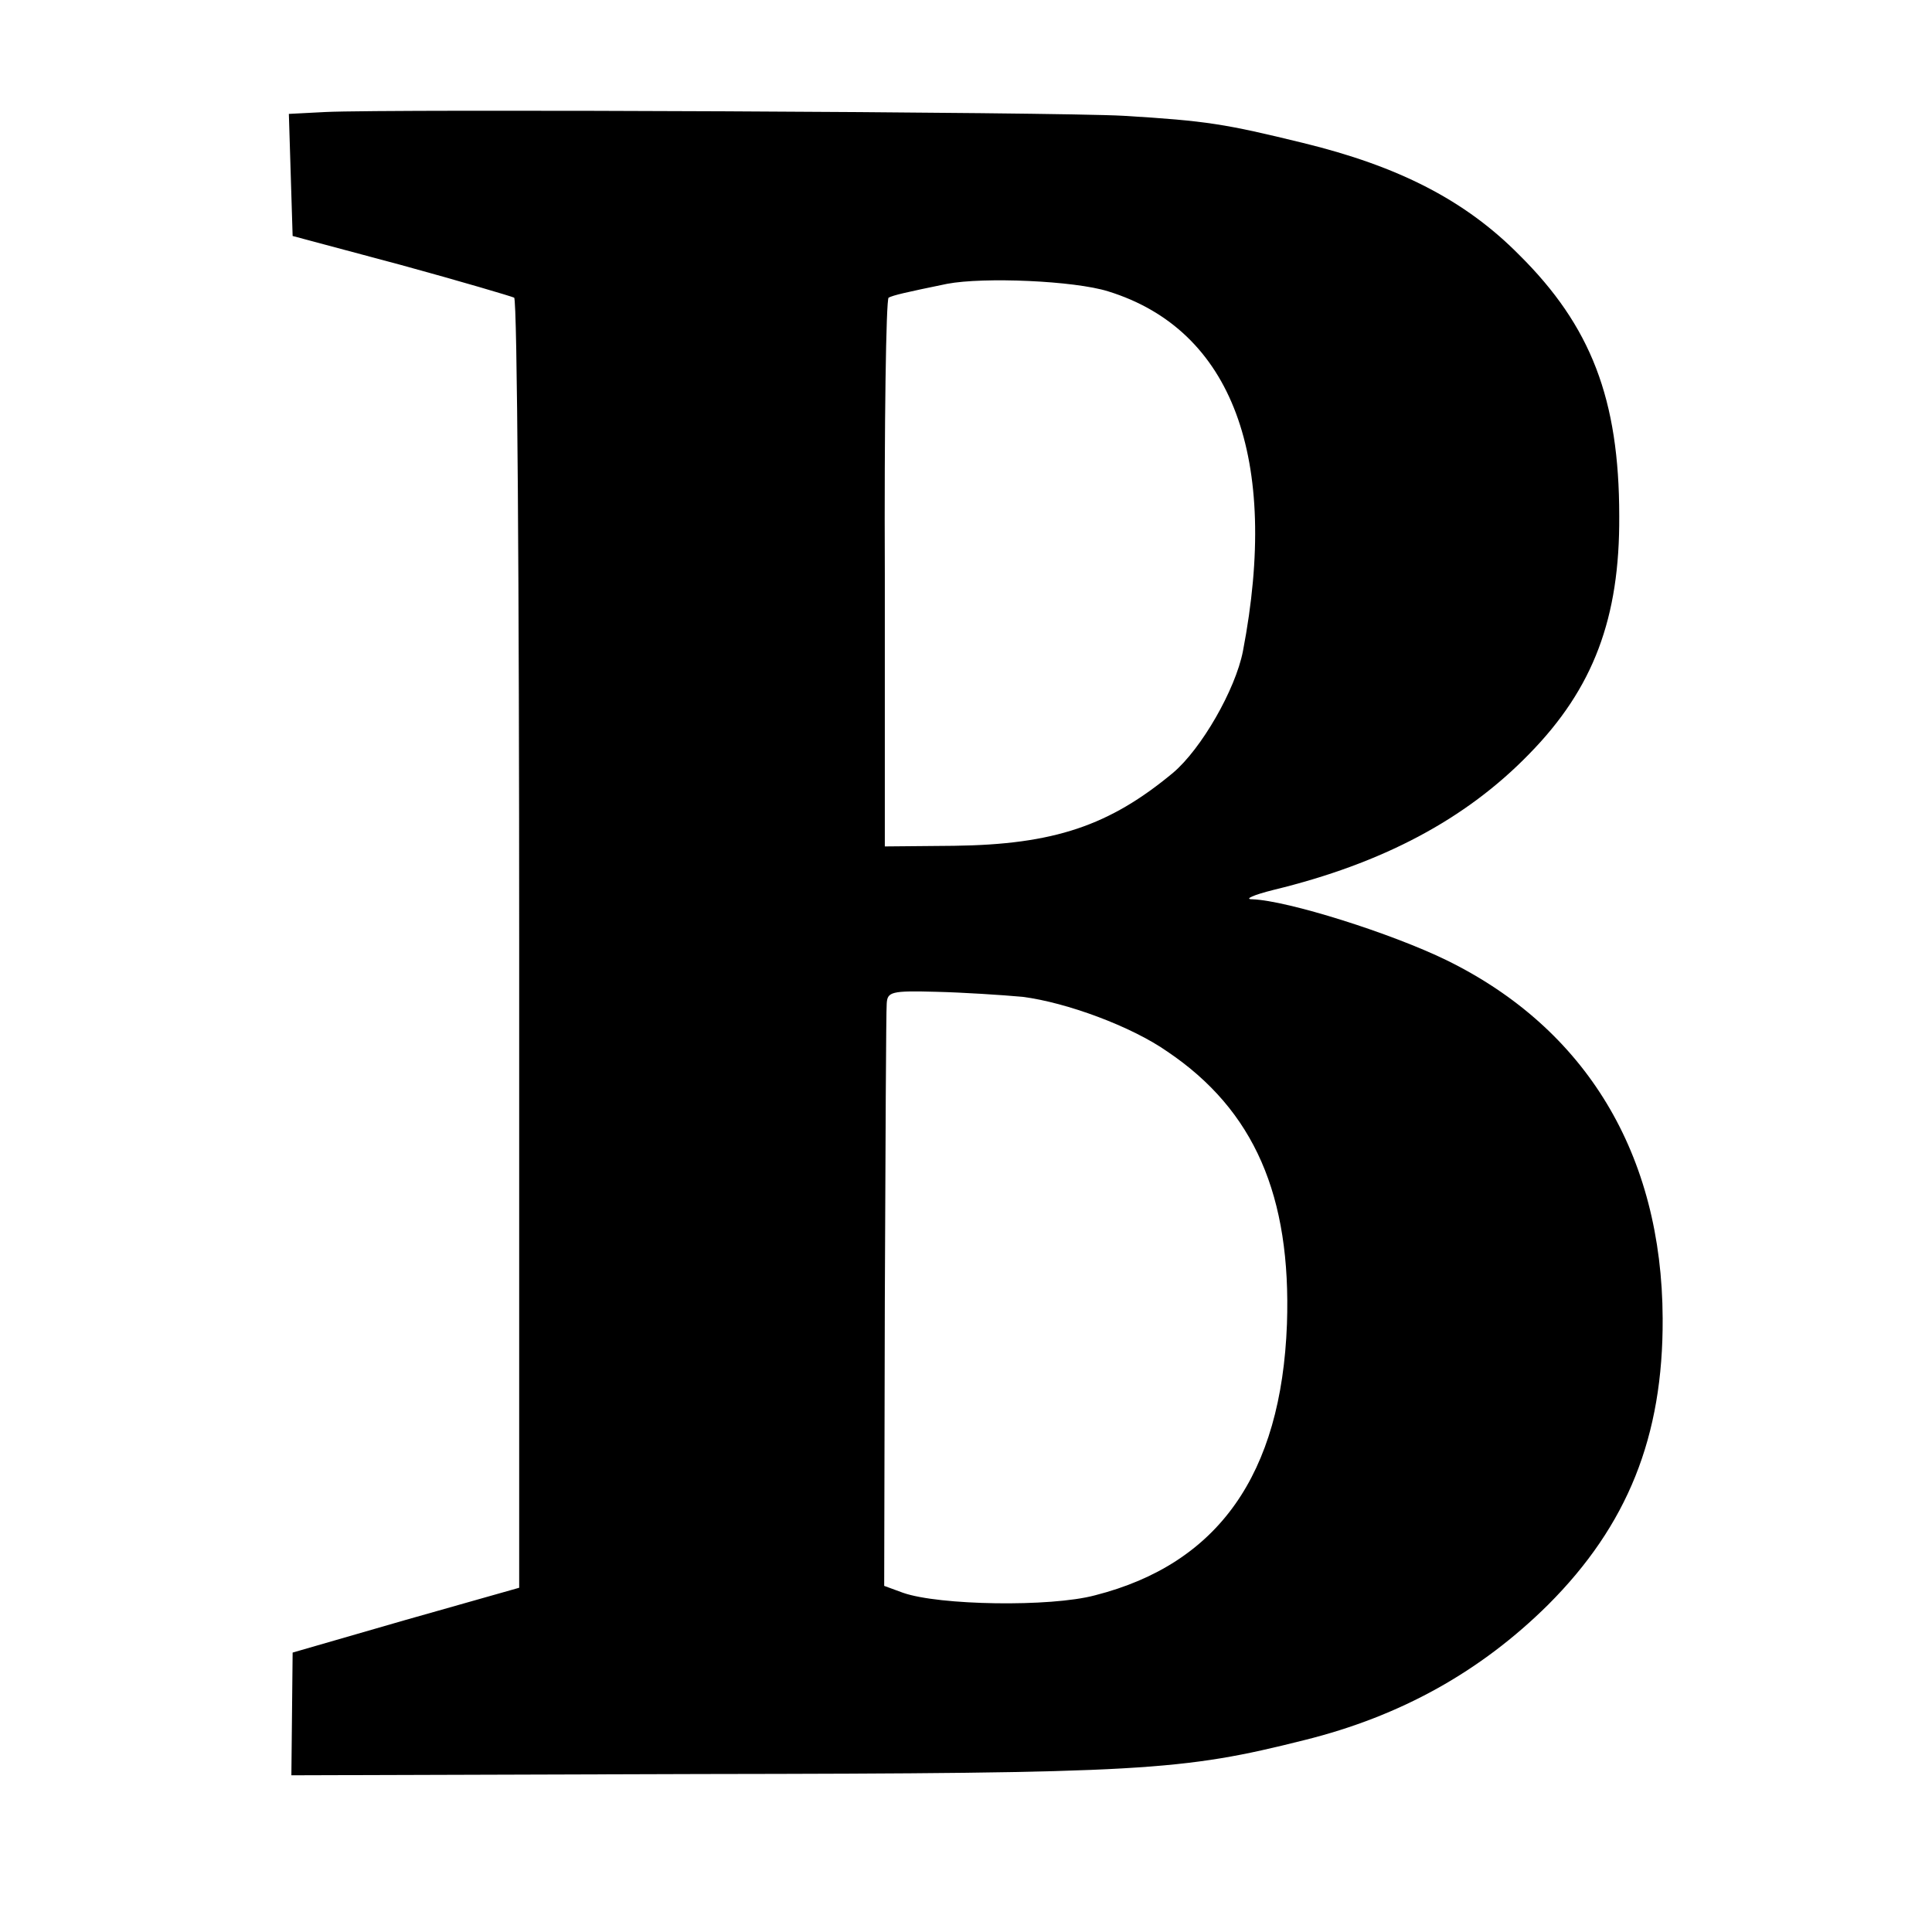 <?xml version="1.0" standalone="no"?>
<!DOCTYPE svg PUBLIC "-//W3C//DTD SVG 20010904//EN"
 "http://www.w3.org/TR/2001/REC-SVG-20010904/DTD/svg10.dtd">
<svg version="1.0" xmlns="http://www.w3.org/2000/svg"
 width="307pt" height="307pt" viewBox="0 0 307 307"
 preserveAspectRatio="xMidYMid meet">
<g transform="translate(0,307) scale(0.1,-0.1)"
fill="#000000" stroke="none">
<path d="M517 2892 l-58 -3 3 -97 3 -97 172 -46 c95 -26 176 -50 180 -52 5 -3
8 -465 8 -1028 l0 -1022 -180 -51 -180 -52 -1 -97 -1 -98 651 2 c703 1 764 5
959 54 153 38 280 109 387 215 126 126 183 267 182 455 -1 260 -121 460 -343
569 -88 43 -253 95 -309 97 -14 0 2 7 34 15 173 42 305 112 406 216 102 104
144 216 143 378 0 186 -45 302 -159 415 -86 87 -192 141 -344 178 -123 30
-152 35 -285 43 -103 6 -1165 11 -1268 6z m1244 -285 c197 -61 273 -265 214
-572 -12 -61 -66 -155 -111 -193 -101 -84 -189 -114 -348 -116 l-110 -1 0 433
c-1 239 2 436 6 439 8 4 25 8 93 22 58 11 202 5 256 -12z m-136 -1121 c70 -9
173 -47 230 -87 138 -93 197 -229 190 -433 -9 -239 -109 -381 -305 -431 -71
-19 -248 -16 -305 4 l-30 11 1 453 c1 248 2 461 3 472 1 19 7 21 79 19 42 -1
104 -5 137 -8z"/>
</g>
</svg>
